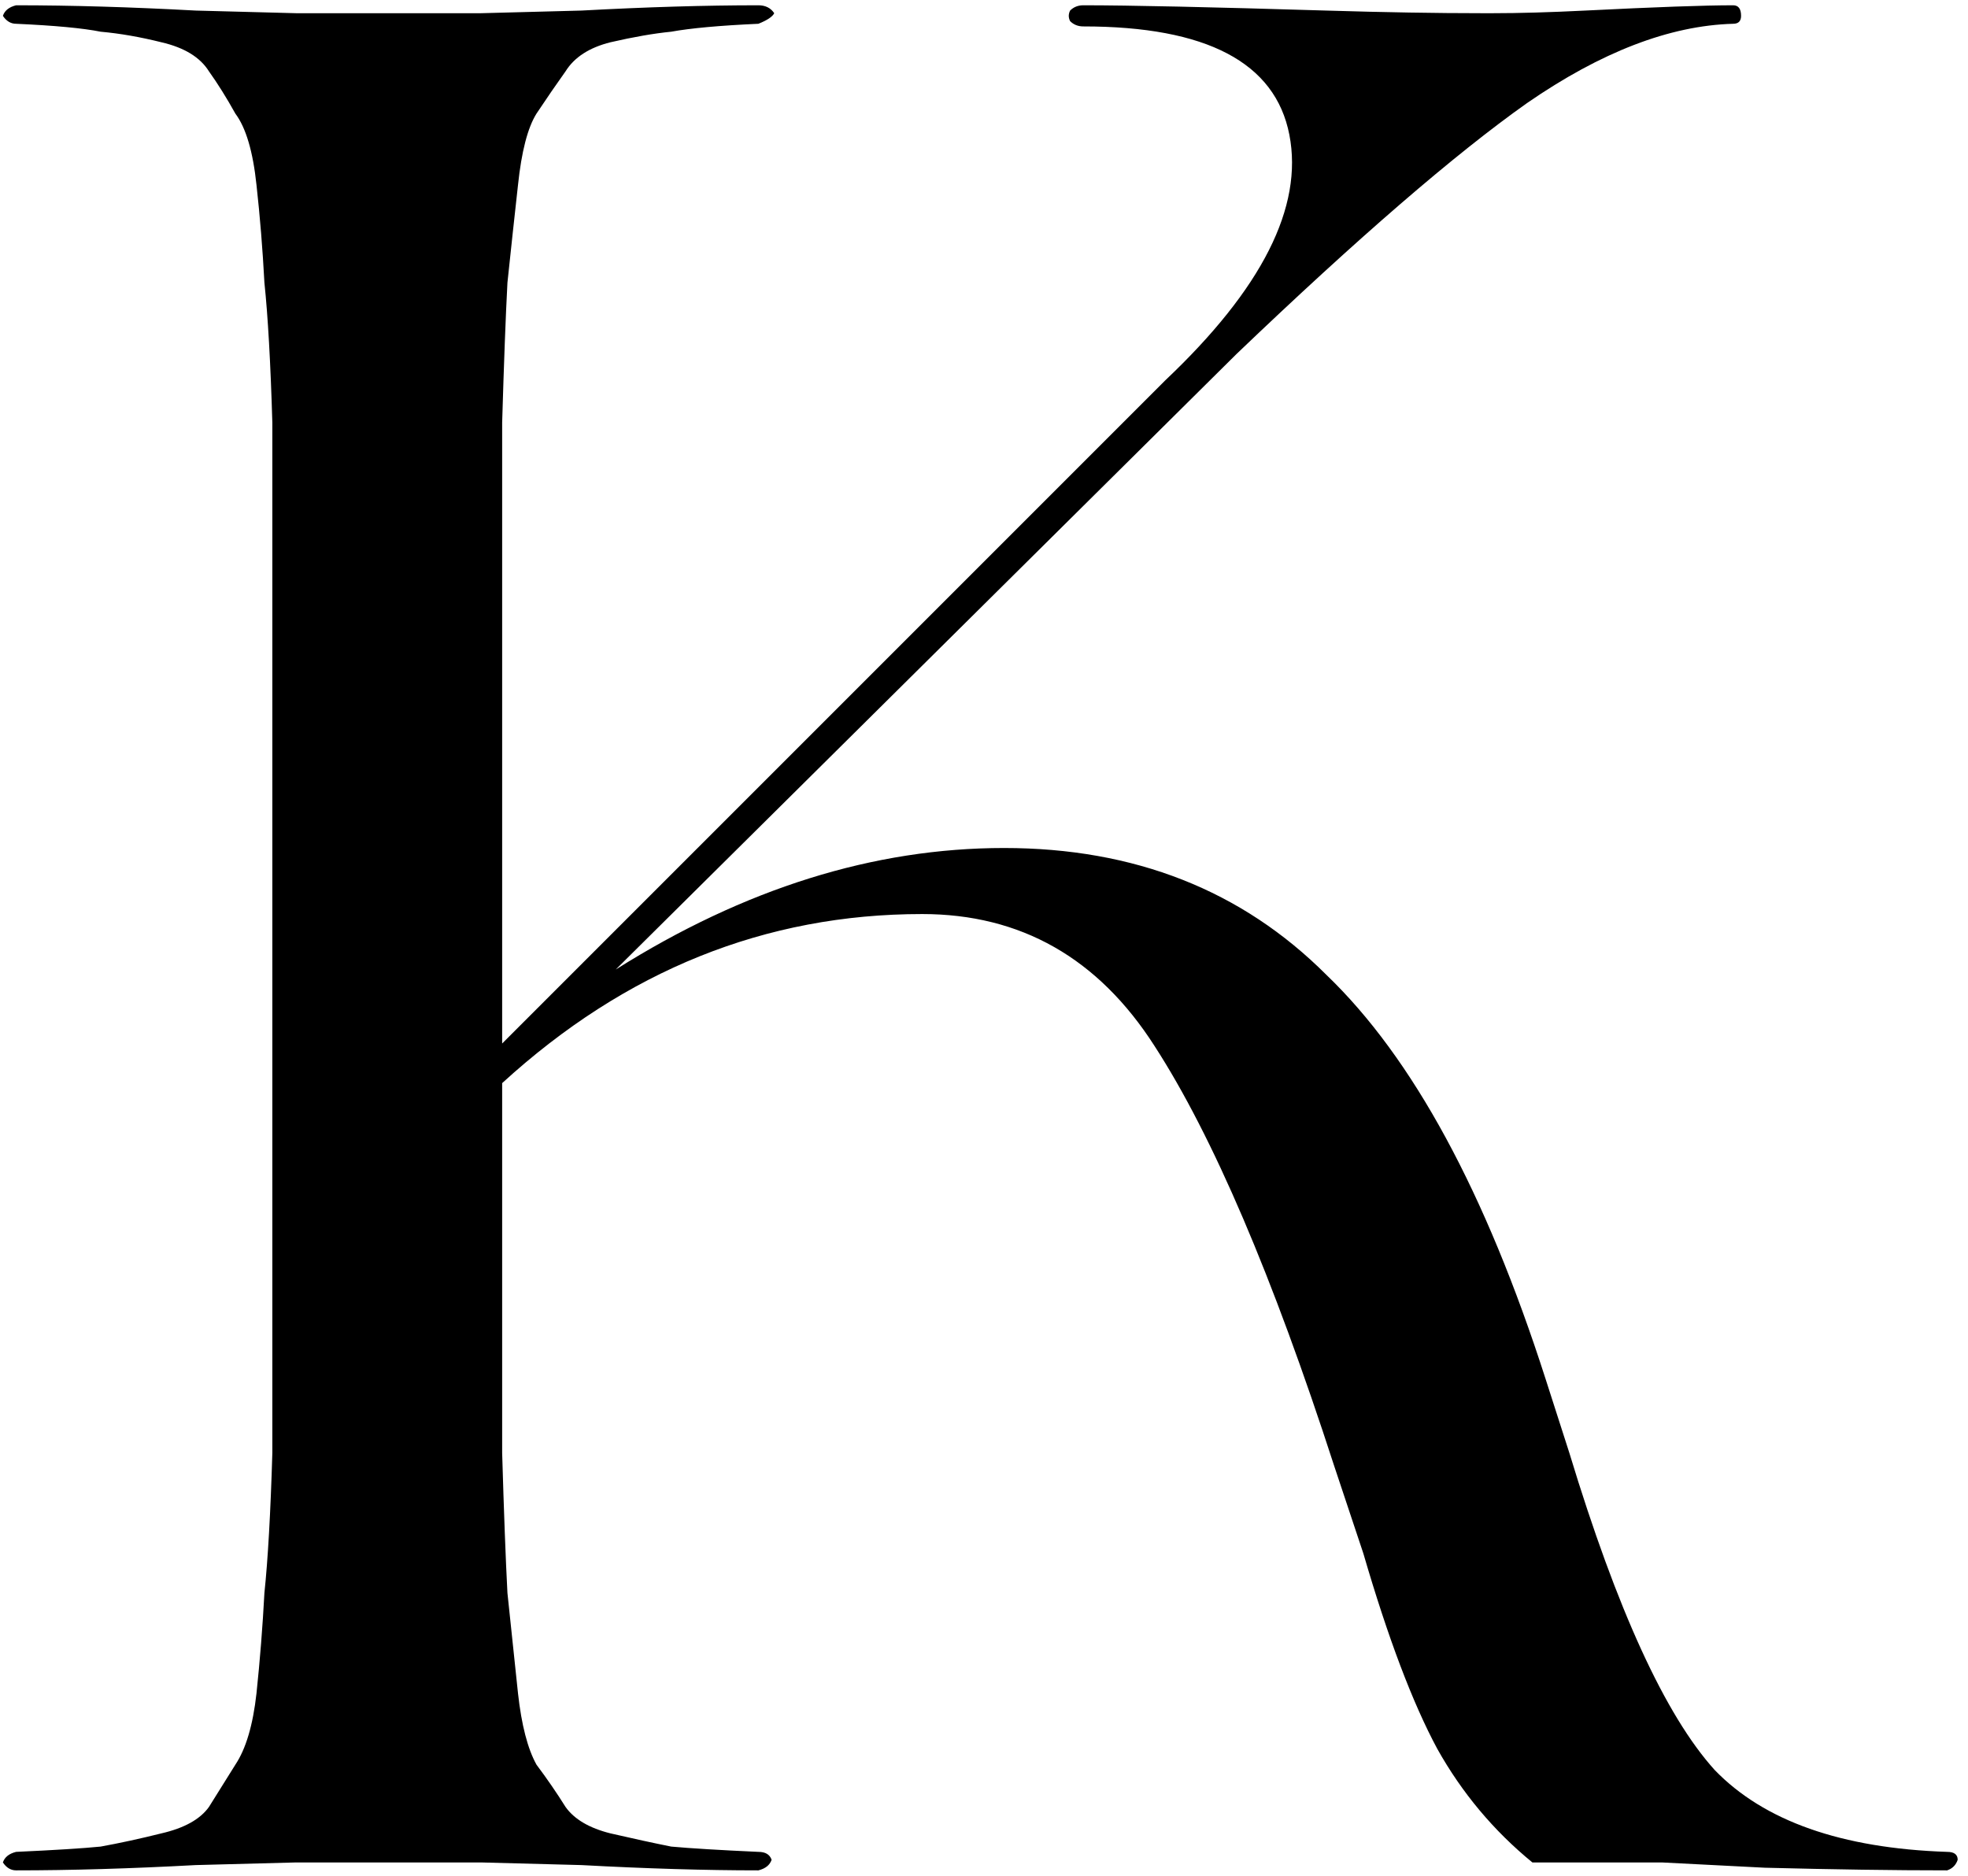 <?xml version="1.0" encoding="UTF-8"?> <svg xmlns="http://www.w3.org/2000/svg" width="149" height="142" viewBox="0 0 149 142" fill="none"><path d="M147.419 140.2C147.952 140.2 148.219 140.4 148.219 140.8C148.085 141.2 147.819 141.467 147.419 141.6C143.419 141.6 138.819 141.533 133.619 141.4L125.819 141H116.019C113.085 138.6 110.685 135.733 108.819 132.4C106.952 128.933 105.085 124 103.219 117.6L101.019 111C96.352 96.6 91.819 86 87.419 79.2C83.152 72.533 77.285 69.2 69.819 69.2C57.952 69.2 47.352 73.467 38.019 82V110C38.152 114.533 38.285 118.067 38.419 120.6C38.685 123.133 38.952 125.667 39.219 128.2C39.485 130.6 39.952 132.4 40.619 133.6C41.419 134.667 42.152 135.733 42.819 136.8C43.485 137.733 44.619 138.4 46.219 138.8C47.952 139.2 49.485 139.533 50.819 139.8C52.285 139.933 54.485 140.067 57.419 140.2C57.952 140.2 58.285 140.4 58.419 140.8C58.285 141.2 57.952 141.467 57.419 141.6C53.419 141.6 48.952 141.467 44.019 141.2C39.085 141.067 36.552 141 36.419 141H22.419C22.285 141 19.752 141.067 14.819 141.2C9.885 141.467 5.352 141.6 1.219 141.6C0.819 141.6 0.485 141.4 0.219 141C0.352 140.6 0.685 140.333 1.219 140.2C4.152 140.067 6.285 139.933 7.619 139.8C9.085 139.533 10.619 139.2 12.219 138.8C13.952 138.4 15.152 137.733 15.819 136.8C16.485 135.733 17.152 134.667 17.819 133.6C18.619 132.4 19.152 130.6 19.419 128.2C19.685 125.667 19.885 123.133 20.019 120.6C20.285 118.067 20.485 114.533 20.619 110V32C20.485 27.467 20.285 23.933 20.019 21.4C19.885 18.867 19.685 16.4 19.419 14C19.152 11.467 18.619 9.667 17.819 8.6C17.152 7.4 16.485 6.333 15.819 5.4C15.152 4.333 13.952 3.6 12.219 3.2C10.619 2.8 9.085 2.533 7.619 2.4C6.285 2.133 4.152 1.933 1.219 1.8C0.819 1.8 0.485 1.6 0.219 1.2C0.352 0.8 0.685 0.533 1.219 0.4C5.352 0.4 9.885 0.533 14.819 0.8C19.752 0.933 22.285 1 22.419 1H36.419C36.552 1 39.085 0.933 44.019 0.8C48.952 0.533 53.419 0.4 57.419 0.4C57.952 0.4 58.352 0.6 58.619 1C58.485 1.267 58.085 1.533 57.419 1.8C54.485 1.933 52.285 2.133 50.819 2.4C49.485 2.533 47.952 2.8 46.219 3.2C44.619 3.6 43.485 4.333 42.819 5.4C42.152 6.333 41.419 7.4 40.619 8.6C39.952 9.667 39.485 11.467 39.219 14C38.952 16.4 38.685 18.867 38.419 21.4C38.285 23.933 38.152 27.467 38.019 32V79L88.219 28.8C95.552 21.867 98.685 15.667 97.619 10.2C96.552 4.733 91.352 2 82.019 2C81.619 2 81.285 1.867 81.019 1.6C80.885 1.333 80.885 1.067 81.019 0.8C81.285 0.533 81.619 0.4 82.019 0.4C85.485 0.4 91.619 0.533 100.419 0.8C104.819 0.933 108.752 1 112.219 1H113.019C115.019 1 117.352 0.933 120.019 0.8C125.352 0.533 129.085 0.4 131.219 0.4C131.619 0.4 131.819 0.667 131.819 1.2C131.819 1.6 131.619 1.8 131.219 1.8C126.419 1.933 121.219 3.933 115.619 7.8C110.152 11.667 102.819 18 93.619 26.8L46.619 73.4C56.352 67.267 66.152 64.2 76.019 64.2C85.885 64.2 94.019 67.4 100.419 73.8C106.952 80.067 112.485 90.267 117.019 104.4L118.819 110C122.419 121.867 126.085 129.867 129.819 134C133.552 137.867 139.419 139.933 147.419 140.2Z" fill="black"></path></svg> 